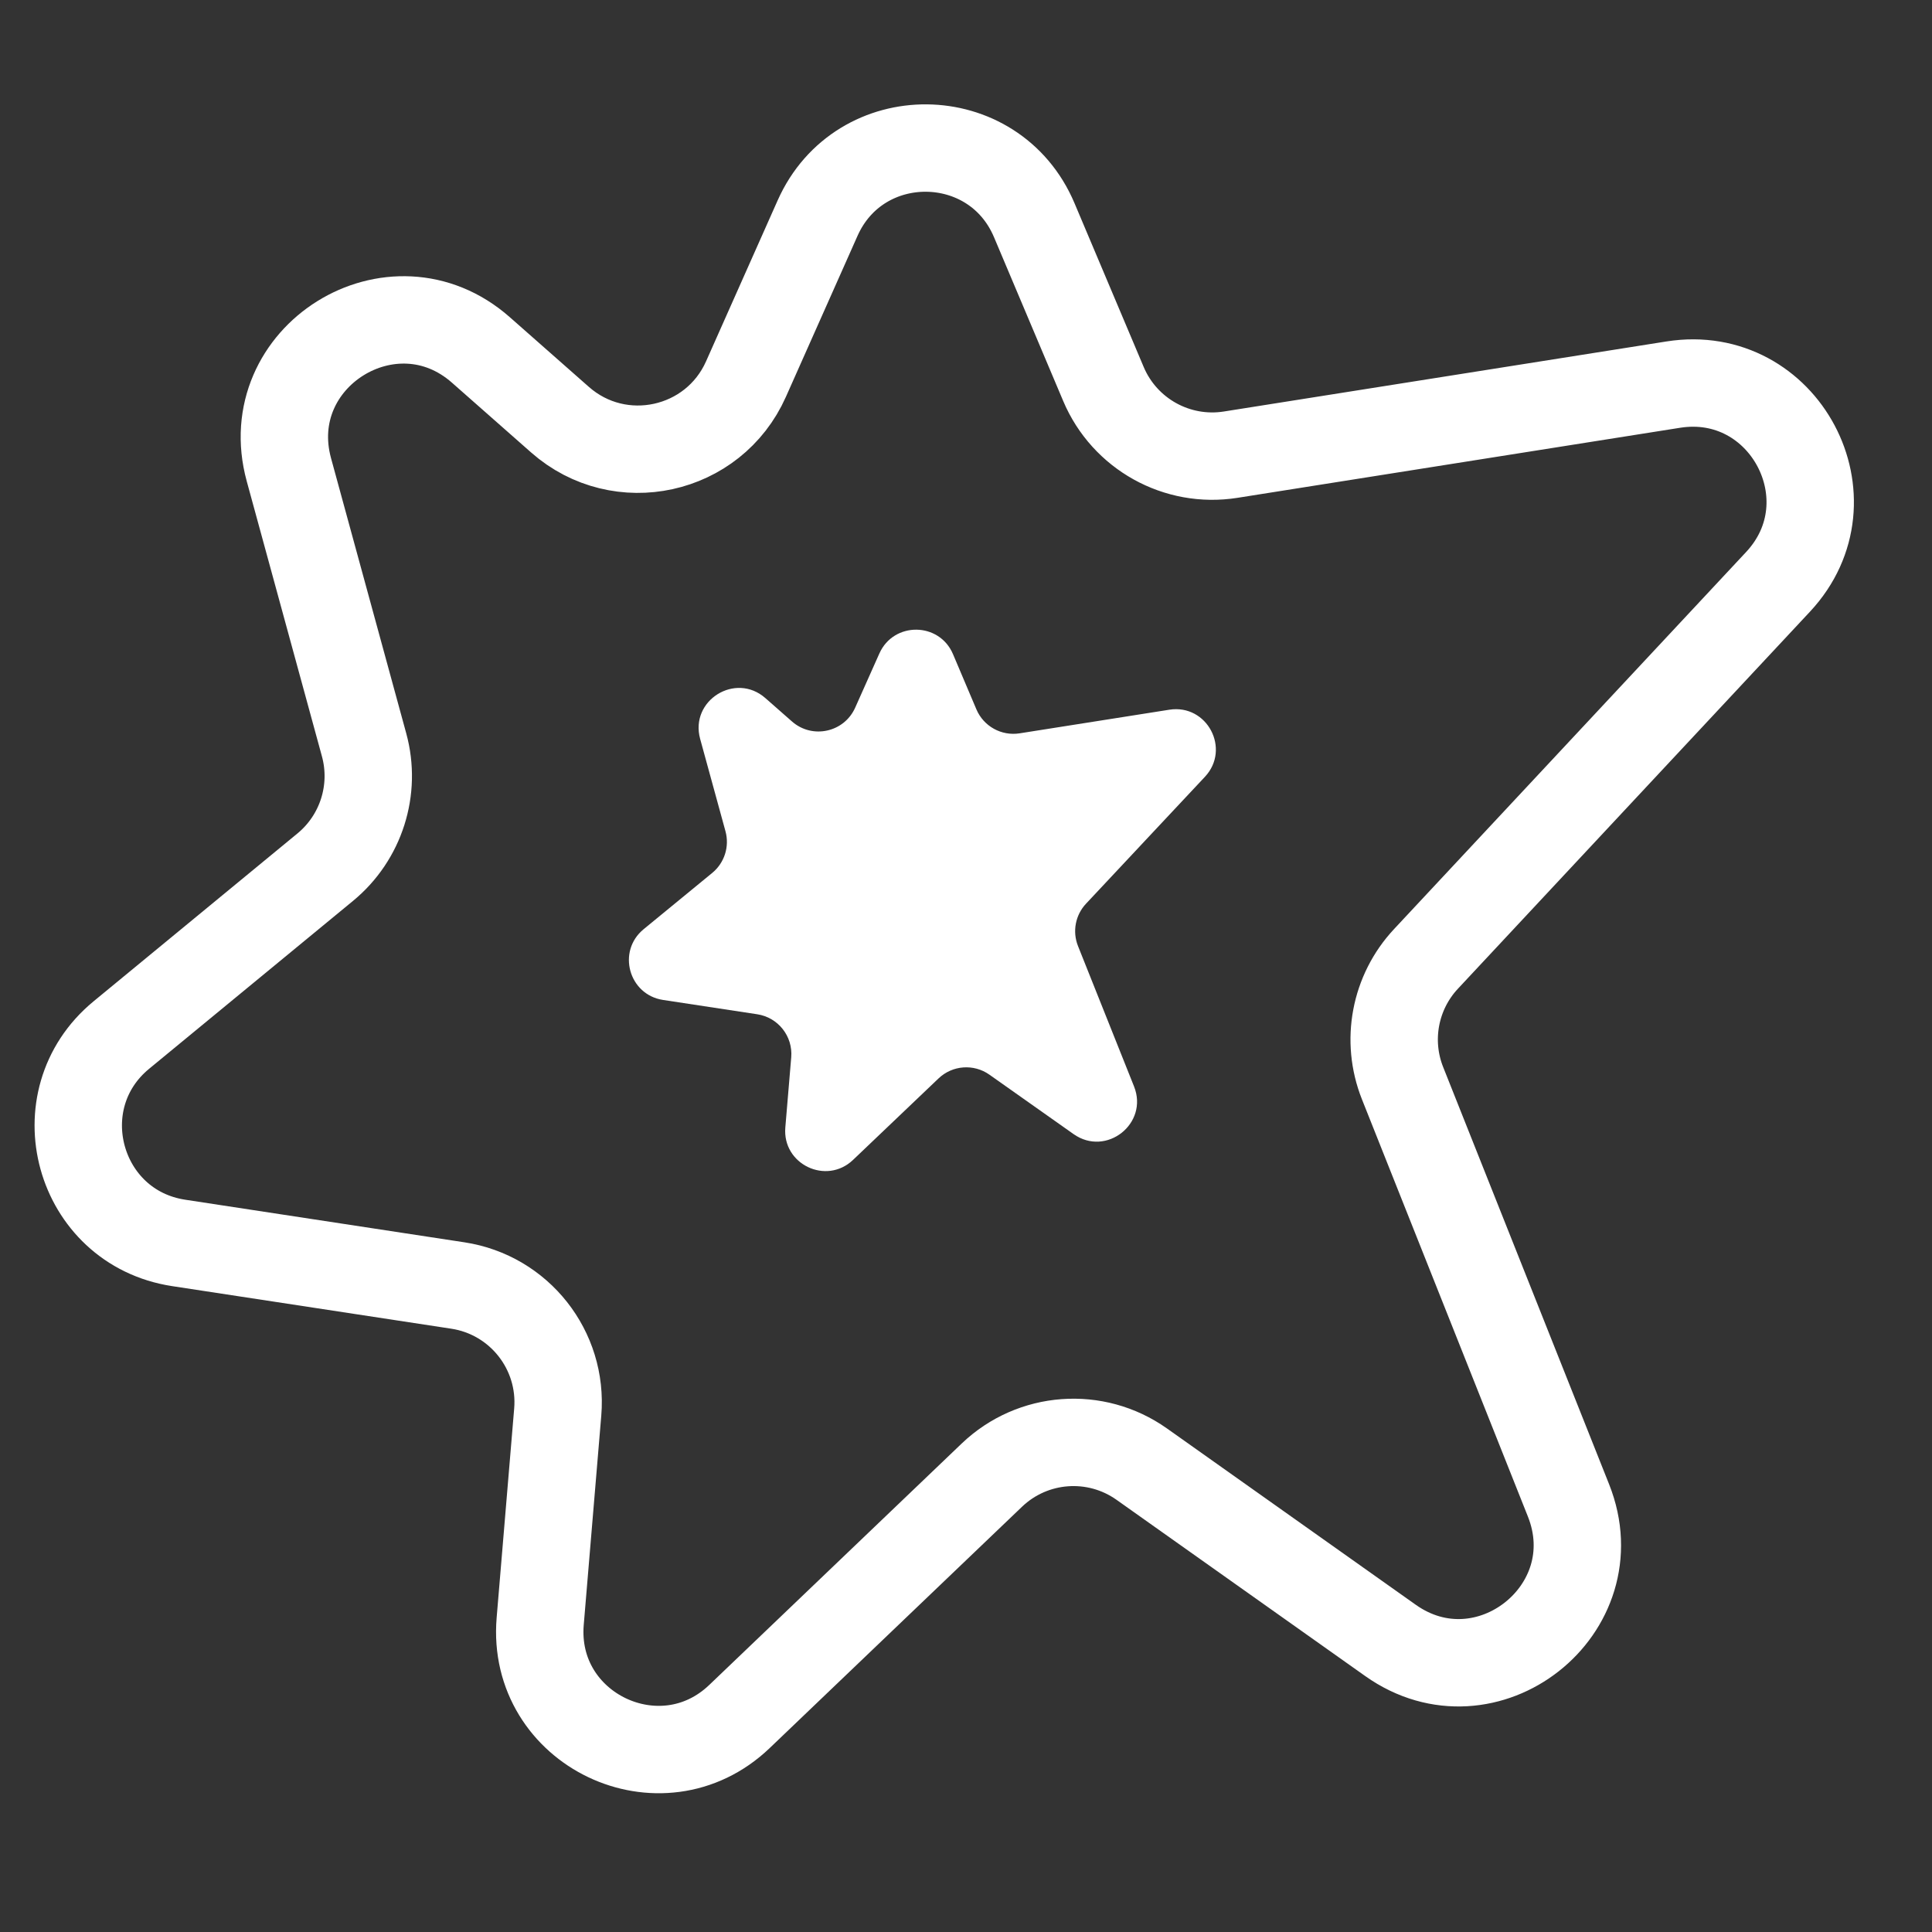 <svg width="742" height="742" viewBox="0 0 742 742" fill="none" xmlns="http://www.w3.org/2000/svg">
<rect x="0" y="0" width="742" height="742" fill="#333333" stroke="none"/>
<g clip-path="url(#clip0_48_172)">
<path d="M215.069 161.179L184.686 134.398C150.909 104.624 99.075 136.944 110.945 180.378L139.832 286.071C144.54 303.299 138.7 321.687 124.912 333.04L46.626 397.505C16.352 422.435 29.848 471.439 68.618 477.353L175.841 493.709C199.425 497.306 216.19 518.559 214.198 542.332L207.466 622.666C203.979 664.281 253.83 688.095 284.01 659.23L380.927 566.54C396.628 551.523 420.773 549.751 438.499 562.313L534.028 630.014C570.876 656.128 619.088 618.213 602.396 576.247L538.657 416.001C532.172 399.696 535.674 381.112 547.65 368.286L682.87 223.465C712.316 191.928 685.246 140.97 642.629 147.715L472.655 174.618C452.061 177.878 431.897 166.676 423.784 147.469L397.215 84.568C381.771 48.004 330.129 47.515 313.996 83.781L286.499 145.591C274.054 173.565 238.037 181.425 215.069 161.179Z" stroke="white" stroke-width="33.562"/>
<path d="M304.175 277.095L293.943 268.107C282.446 258.009 264.848 269.015 268.895 283.772L278.626 319.252C280.236 325.123 278.243 331.391 273.537 335.252L247.189 356.871C236.869 365.34 241.455 382.031 254.654 384.038L290.827 389.536C298.851 390.756 304.556 397.986 303.876 406.074L301.61 433.019C300.421 447.156 317.344 455.262 327.615 445.474L360.461 414.171C365.795 409.088 373.978 408.488 379.995 412.738L412.32 435.565C424.86 444.421 441.229 431.51 435.537 417.252L414.018 363.341C411.8 357.784 412.996 351.446 417.087 347.08L462.748 298.35C472.785 287.638 463.593 270.287 449.093 272.574L391.592 281.643C384.599 282.745 377.754 278.946 374.992 272.429L366.009 251.238C360.75 238.83 343.224 238.664 337.73 250.97L328.433 271.796C324.197 281.283 311.982 283.952 304.175 277.095Z" fill="white"/>
</g>
<defs>
<clipPath id="clip0_48_172">
<rect width="742" height="742" fill="white"/>
</clipPath>
</defs>
</svg>
